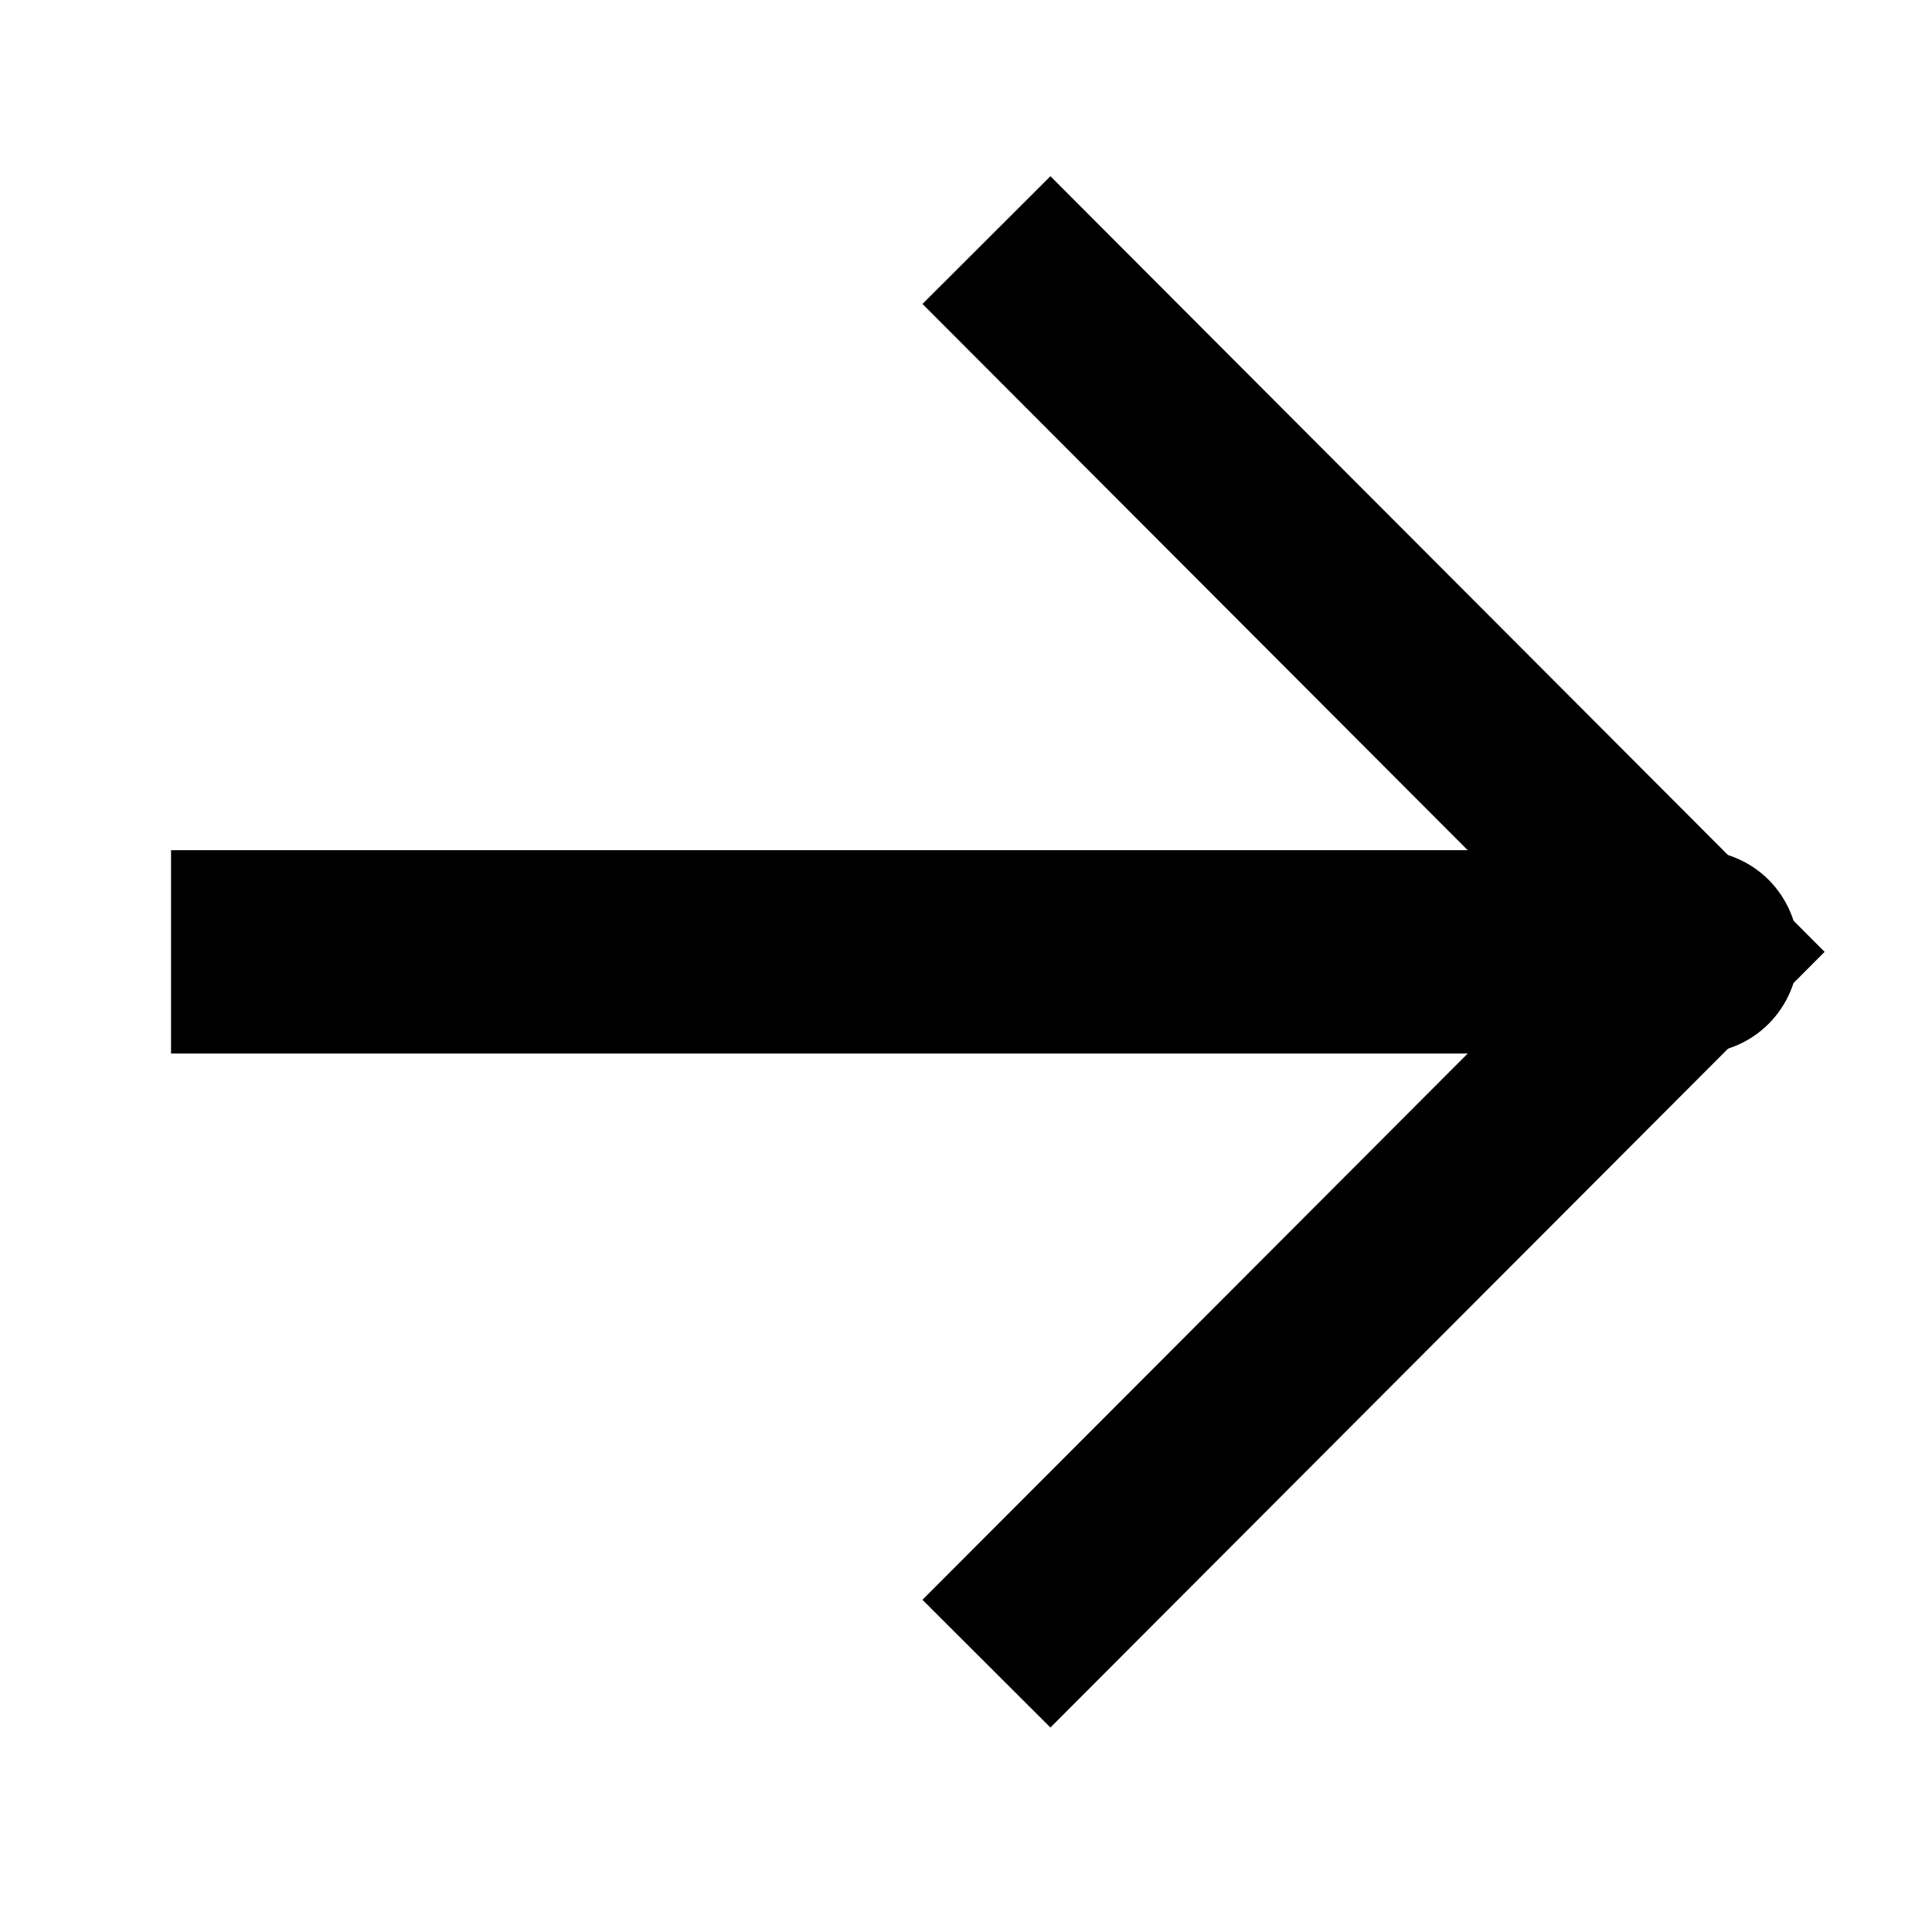 <svg width="19" height="19" viewBox="0 0 19 19" fill="none" xmlns="http://www.w3.org/2000/svg">
<path d="M2.68 8.361H1.682V10.361H2.68V8.361ZM16.688 10.361C16.953 10.361 17.207 10.255 17.394 10.068C17.581 9.88 17.686 9.626 17.686 9.361C17.686 9.095 17.581 8.841 17.394 8.653C17.207 8.466 16.953 8.361 16.688 8.361V10.361ZM2.68 10.361H16.688V8.361H2.68V10.361Z" fill="black"/>
<path d="M9.701 2.361L16.688 9.361L9.701 16.361" stroke="black" stroke-width="1.778"/>
</svg>
